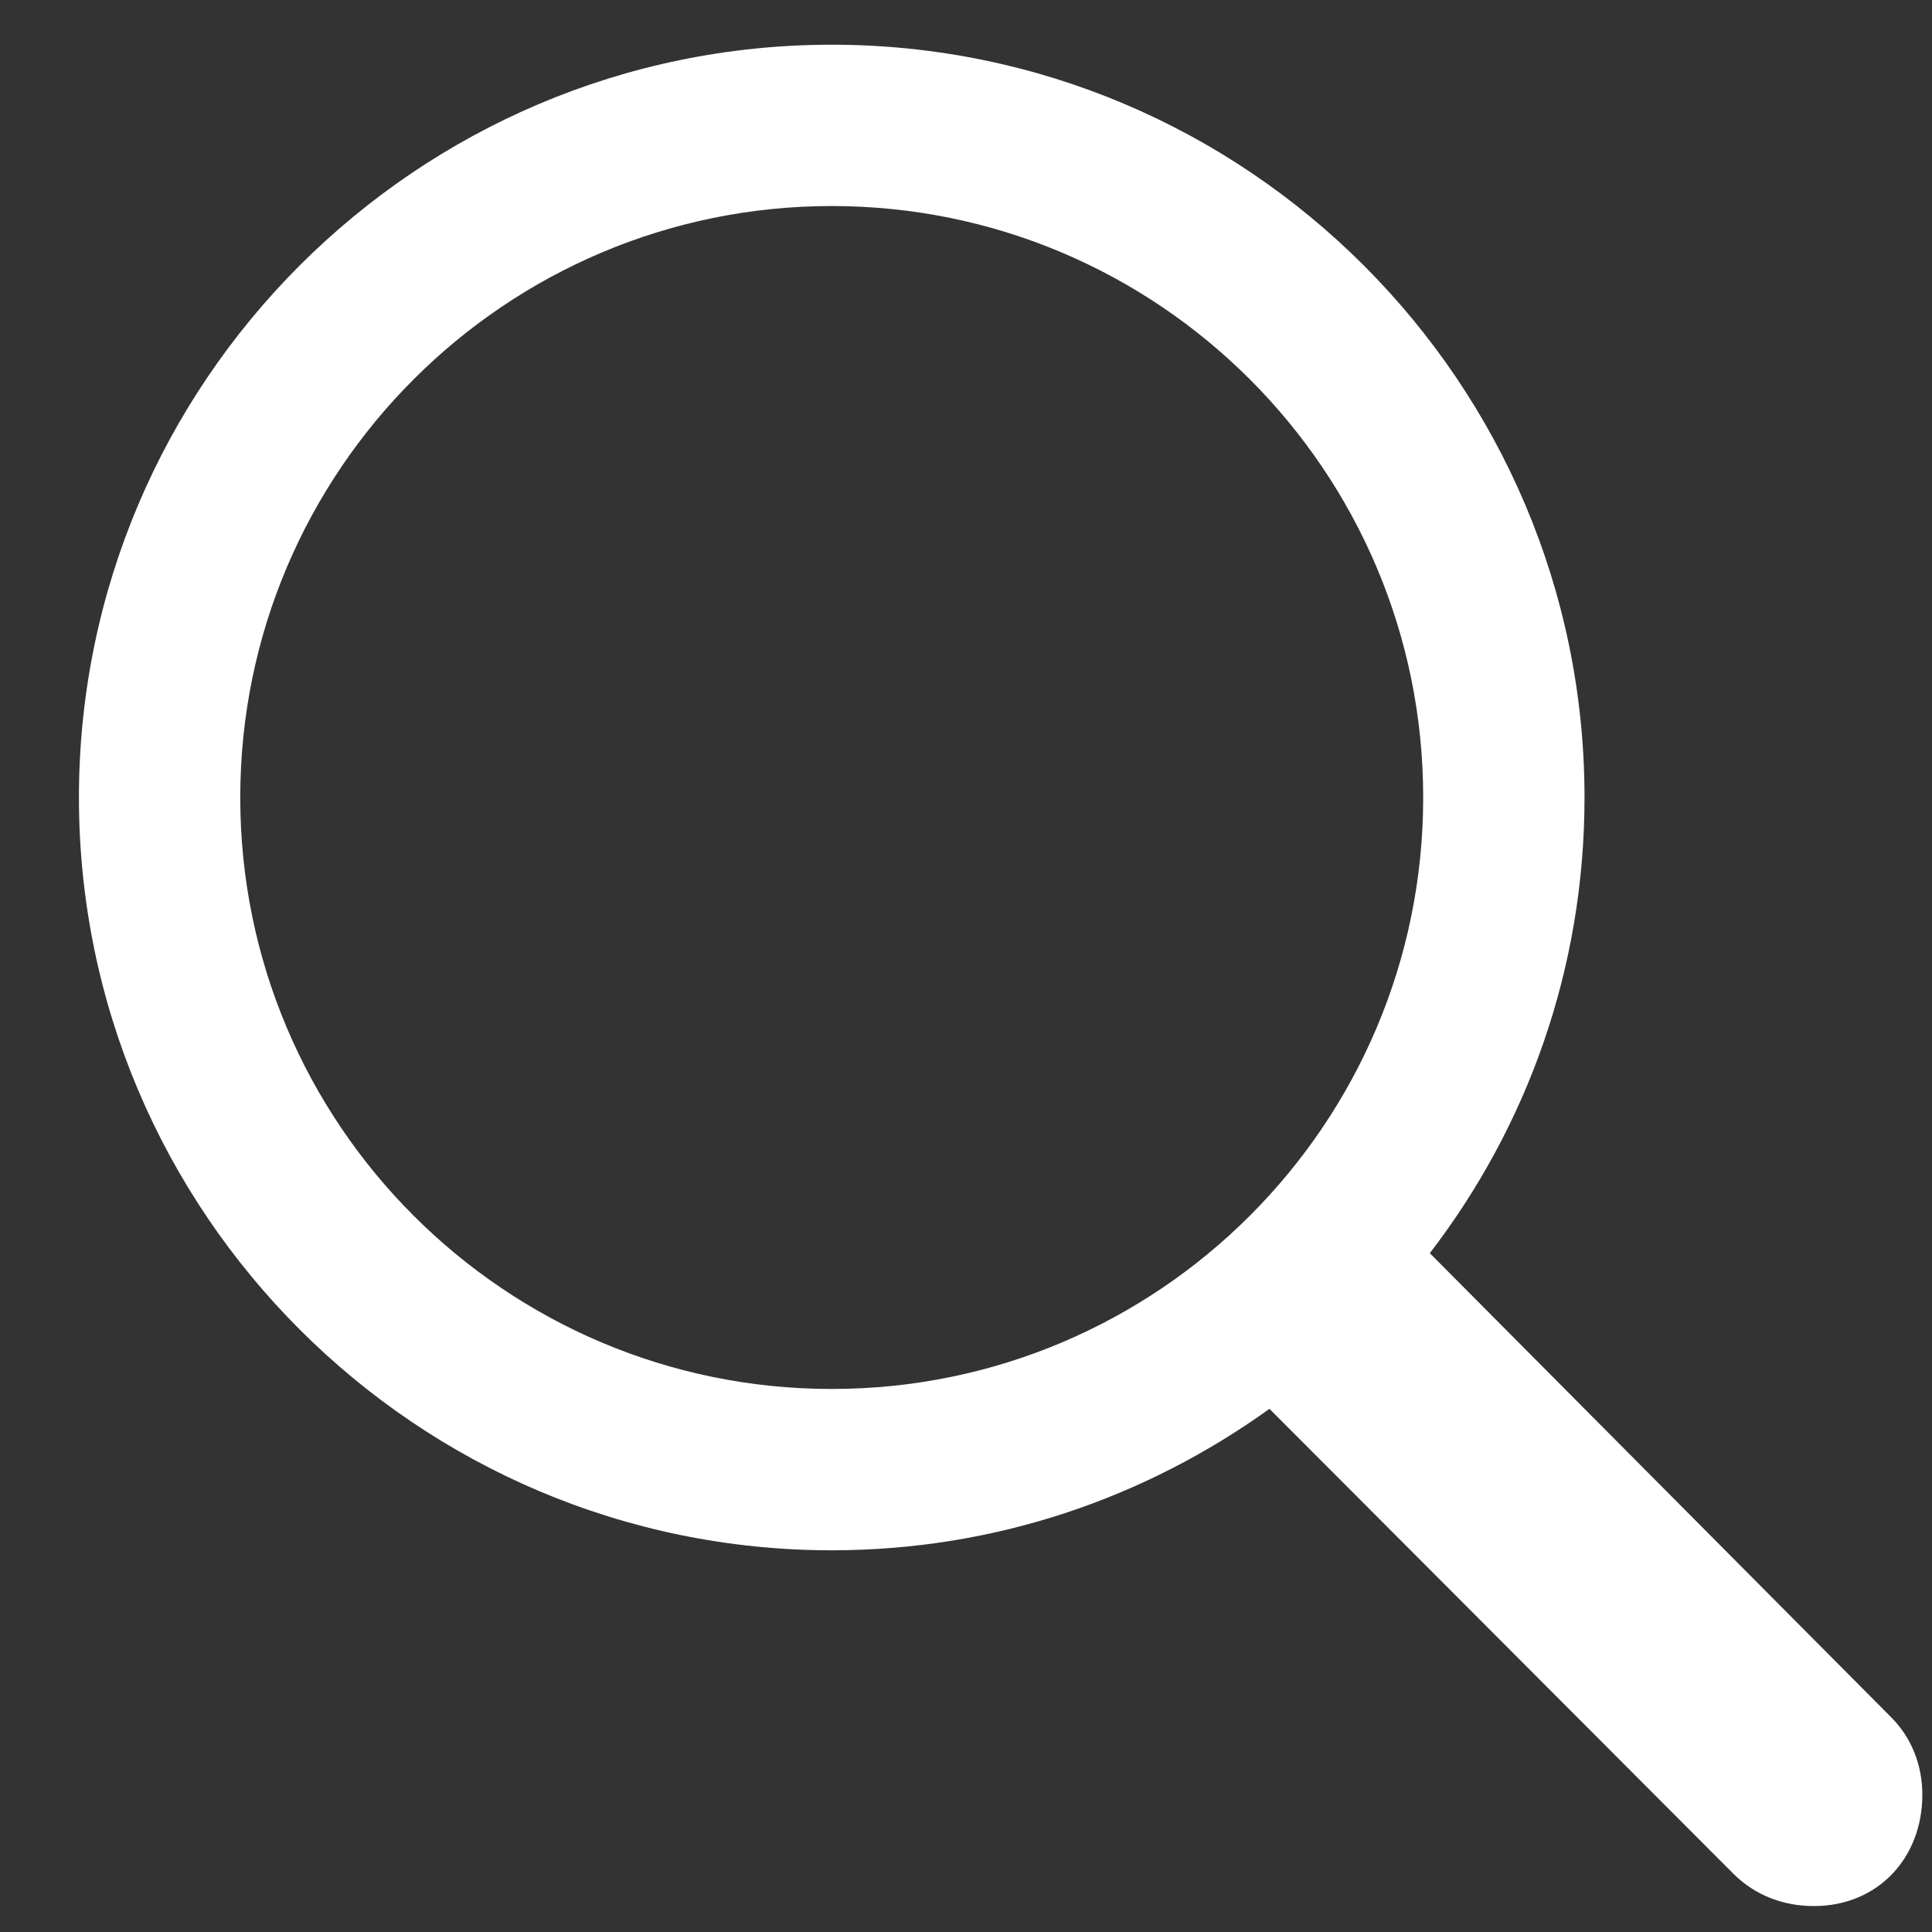 <svg width="14" height="14" viewBox="0 0 14 14" fill="none" xmlns="http://www.w3.org/2000/svg">
<rect x="0" y="0" width="14" height="14" fill="#333333" stroke="none"/>
<path d="M0.572 5.779C0.572 8.787 3.02 11.234 6.027 11.234C7.217 11.234 8.304 10.852 9.199 10.209L12.562 13.579C12.72 13.736 12.925 13.812 13.144 13.812C13.608 13.812 13.93 13.463 13.93 13.005C13.93 12.786 13.848 12.588 13.704 12.444L10.361 9.081C11.065 8.165 11.482 7.023 11.482 5.779C11.482 2.771 9.035 0.324 6.027 0.324C3.02 0.324 0.572 2.771 0.572 5.779ZM1.741 5.779C1.741 3.414 3.662 1.493 6.027 1.493C8.393 1.493 10.313 3.414 10.313 5.779C10.313 8.145 8.393 10.065 6.027 10.065C3.662 10.065 1.741 8.145 1.741 5.779Z" fill="white"/>
</svg>
